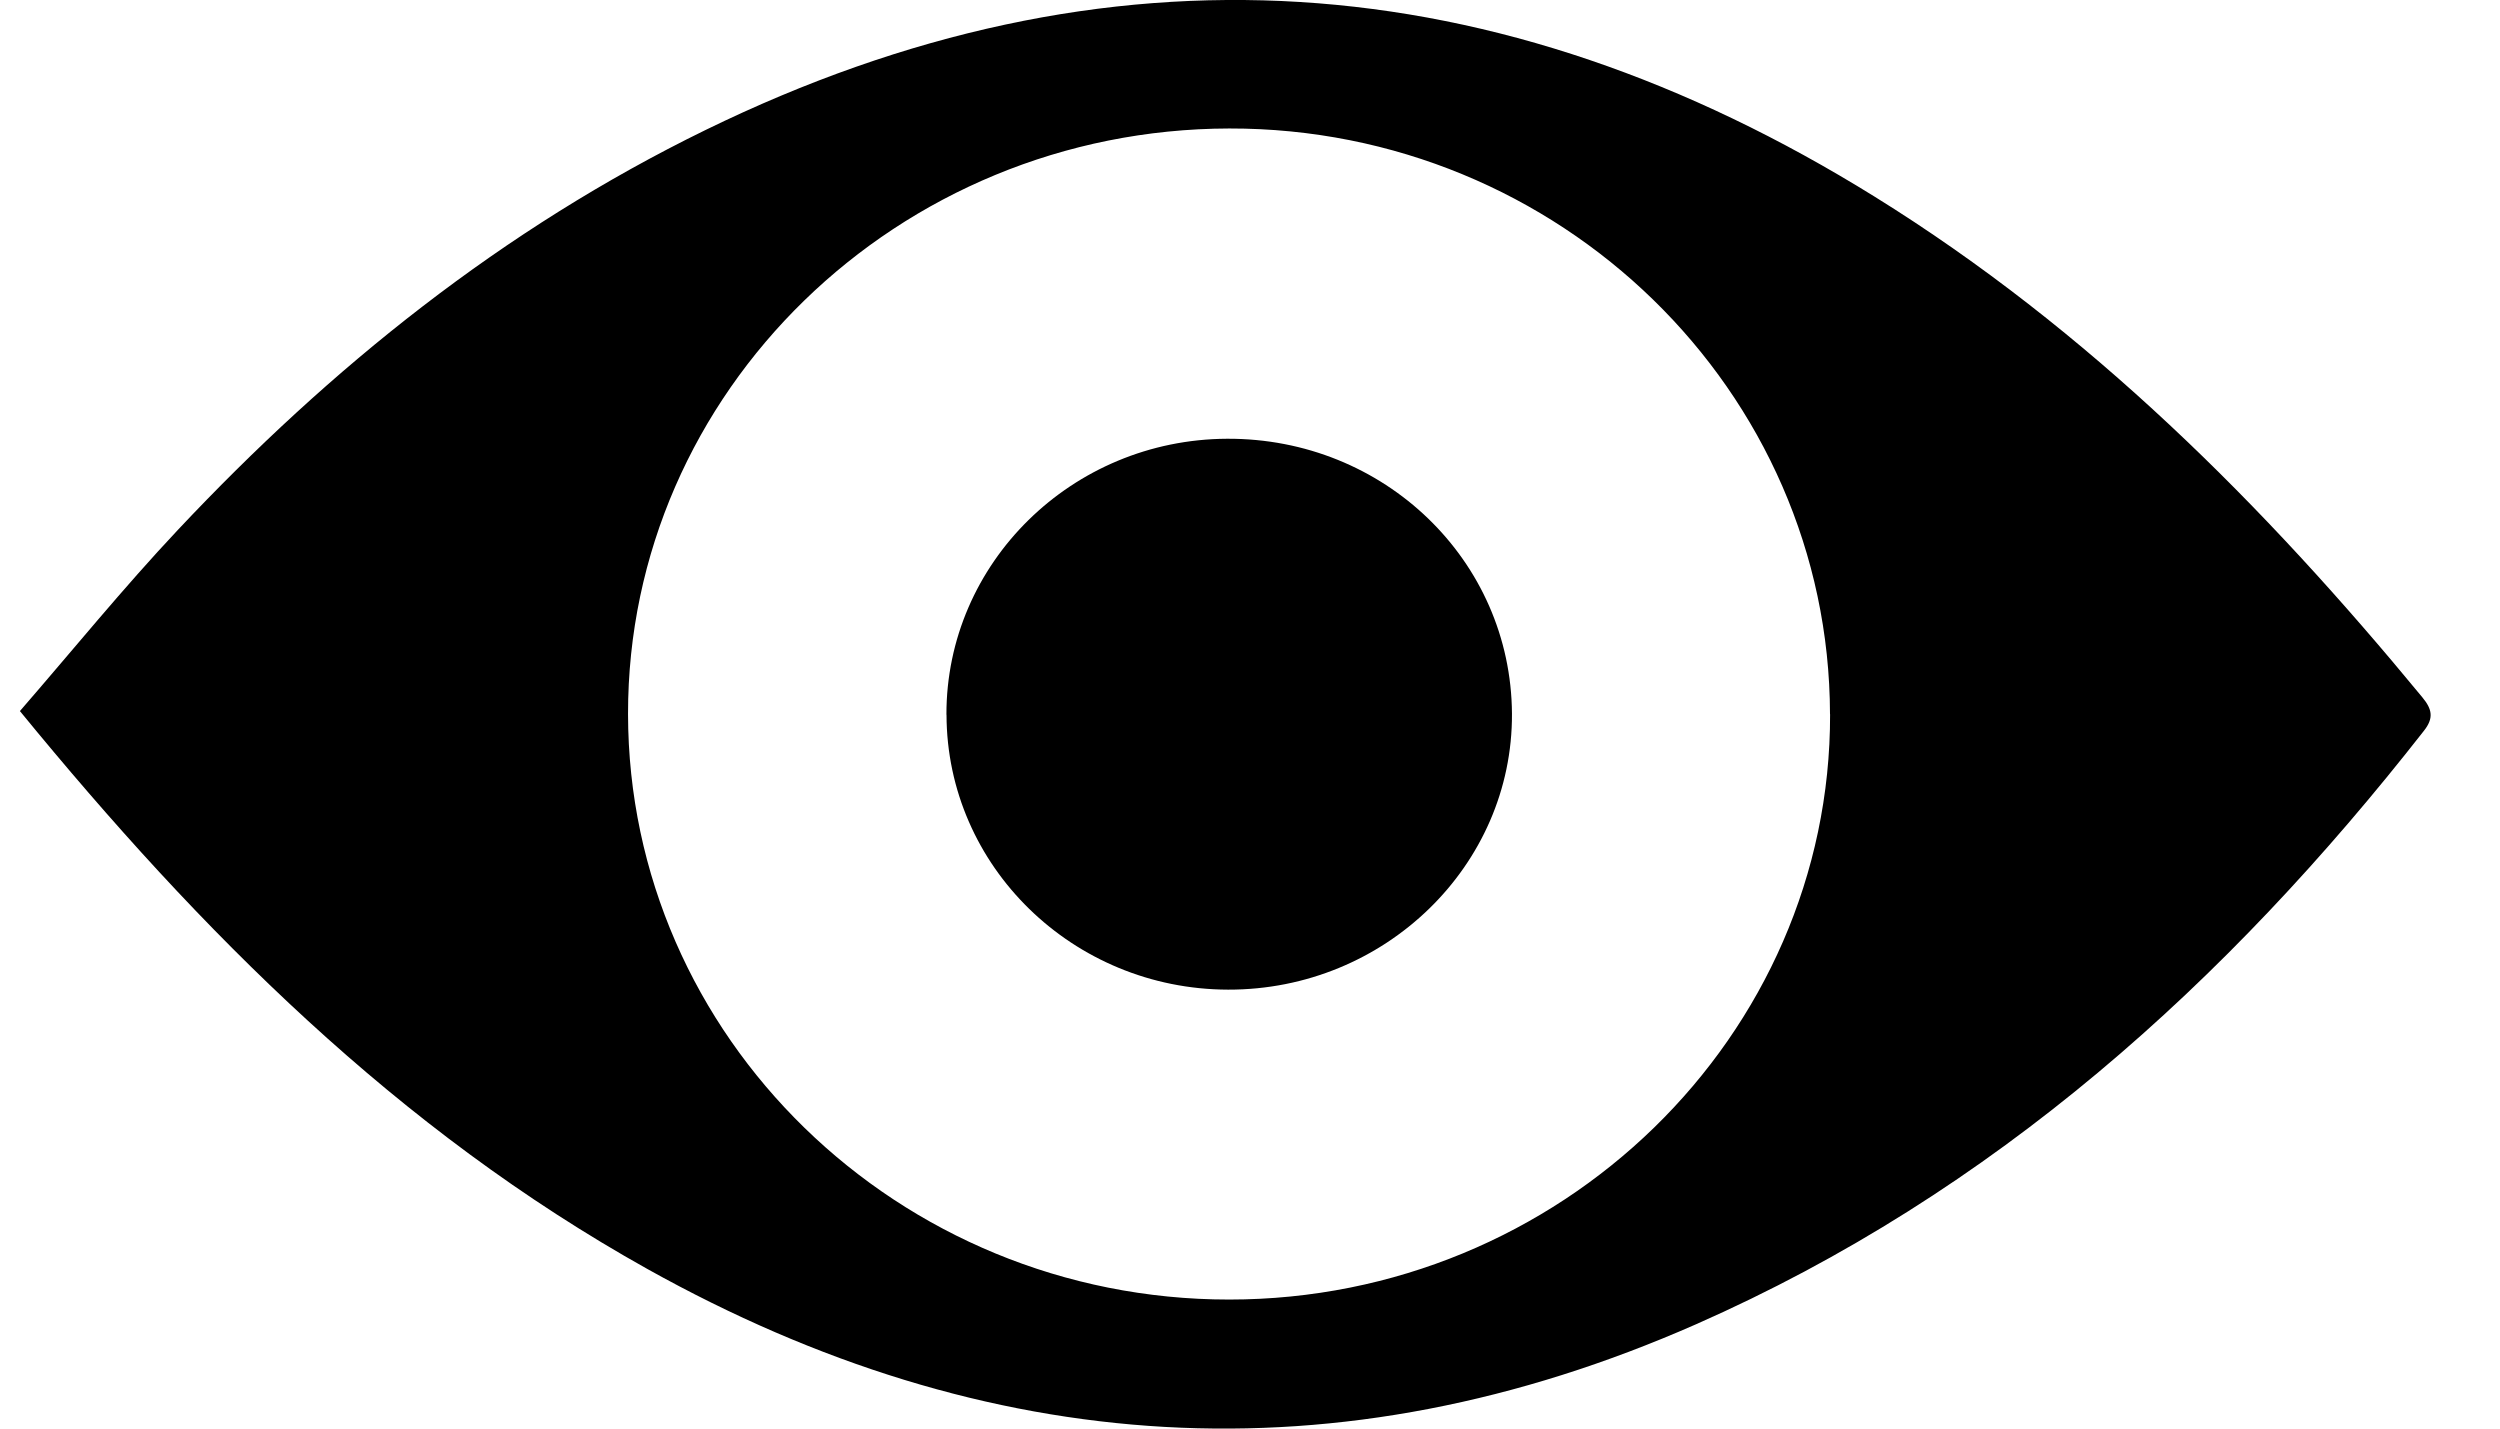 <?xml version="1.0" encoding="UTF-8"?> <svg xmlns="http://www.w3.org/2000/svg" width="28" height="16" viewBox="0 0 28 16" fill="none"><path d="M0.223 7.964C0.814 7.283 1.379 6.587 1.993 5.934C3.701 4.117 5.629 2.566 7.902 1.456C12.41 -0.745 16.778 -0.415 20.995 2.202C23.399 3.694 25.358 5.658 27.131 7.811C27.241 7.944 27.26 8.044 27.147 8.186C24.944 11.001 22.338 13.359 18.993 14.833C14.981 16.599 11.057 16.336 7.253 14.214C4.453 12.651 2.254 10.445 0.223 7.964ZM20.496 7.999C20.488 4.376 17.469 1.433 13.768 1.439C10.052 1.446 7.03 4.389 7.034 7.997C7.038 11.612 10.056 14.555 13.766 14.555C17.476 14.555 20.504 11.606 20.497 7.999H20.496Z" fill="black"></path><path d="M10.6 8.004C10.597 6.306 12.005 4.922 13.743 4.914C15.503 4.906 16.923 6.276 16.934 7.993C16.943 9.694 15.51 11.088 13.755 11.084C12.016 11.08 10.604 9.702 10.601 8.005L10.6 8.004Z" fill="black"></path></svg> 